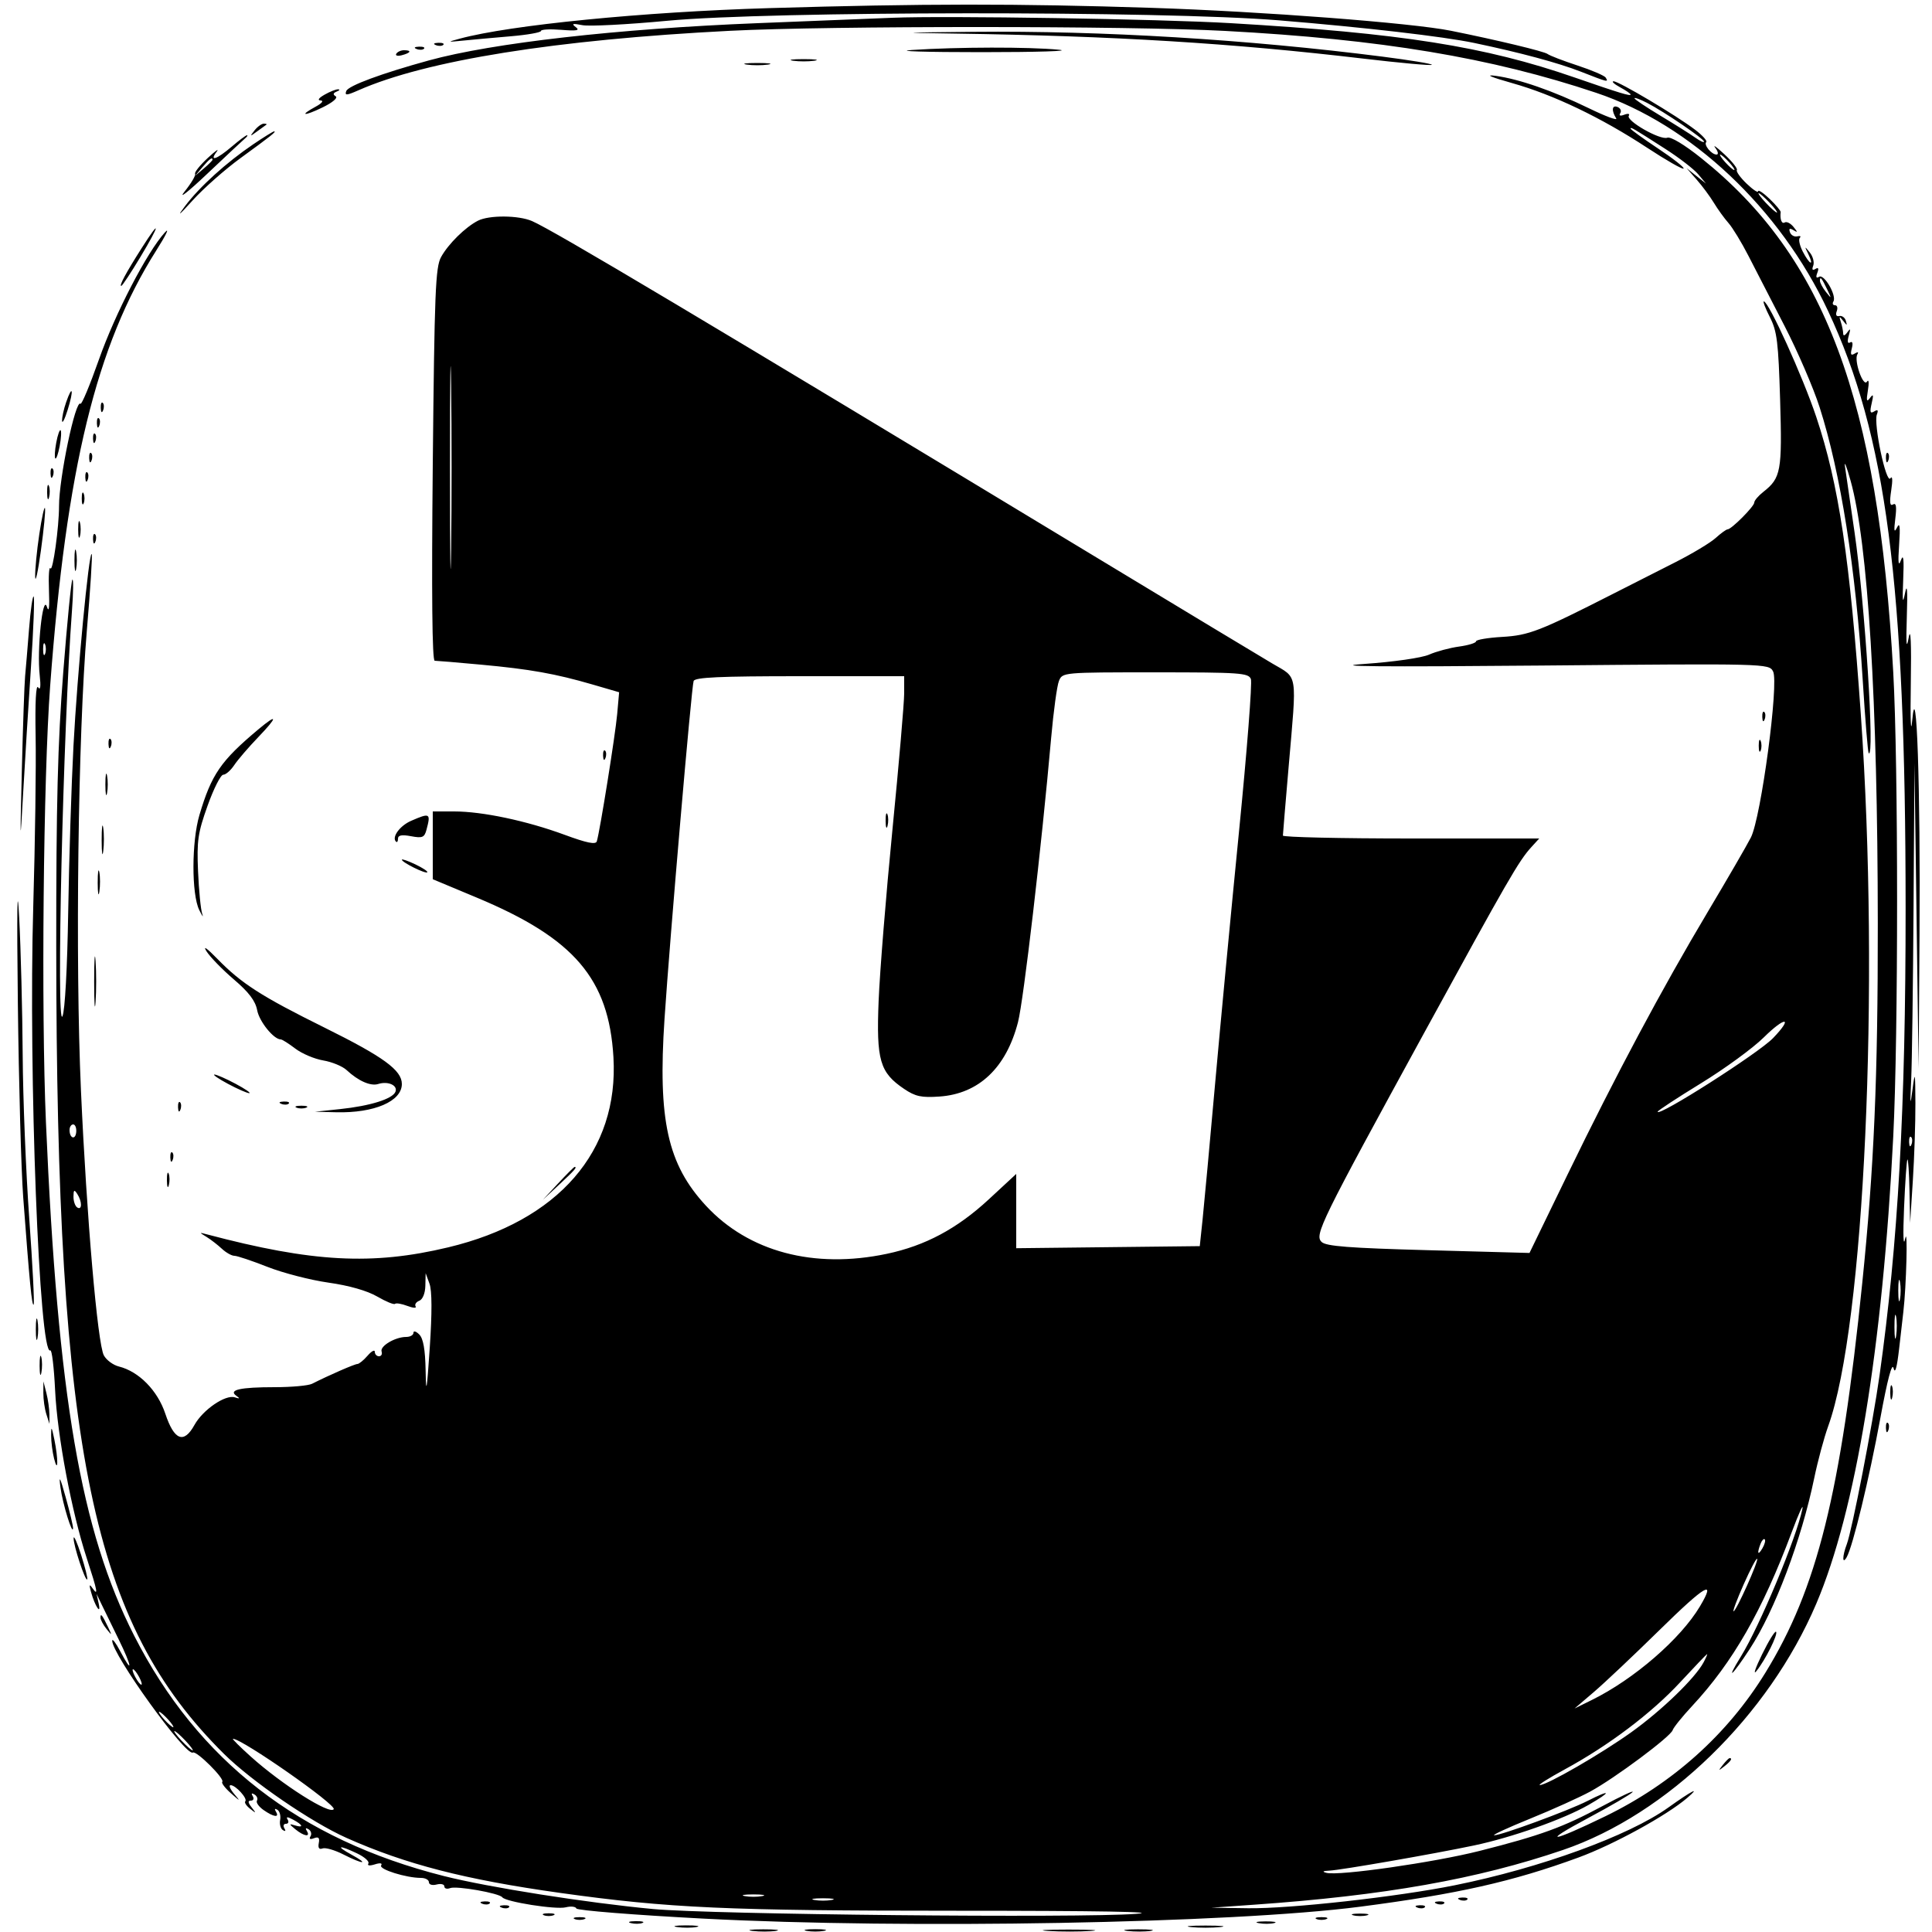 <svg xmlns="http://www.w3.org/2000/svg" width="500" height="500" viewBox="0 0 500 500" version="1.1">
	<path d="M 199.074 2.101 C 166.439 3.073, 132.119 6.458, 119 10 C 115.638 10.908, 115.677 10.928, 120 10.493 C 122.475 10.245, 127.987 9.745, 132.250 9.383 C 136.512 9.020, 140 8.402, 140 8.009 C 140 7.615, 142.363 7.485, 145.250 7.719 C 149.311 8.048, 150.160 7.888, 149 7.011 C 147.823 6.122, 148.193 6.015, 150.720 6.512 C 152.491 6.861, 162.391 6.349, 172.720 5.374 C 199.466 2.852, 300.780 2.782, 331 5.265 C 353.175 7.087, 373.541 9.445, 381.500 11.111 C 393.434 13.610, 403.299 16.266, 409.122 18.548 C 416.180 21.314, 416.335 21.351, 415.548 20.078 C 415.235 19.571, 411.946 18.161, 408.239 16.945 C 404.533 15.729, 401.050 14.389, 400.500 13.966 C 399.622 13.293, 387.342 10.343, 375.500 7.961 C 365.384 5.926, 326.618 2.959, 298 2.029 C 263.240 0.899, 238.868 0.917, 199.074 2.101 M 231 4.598 C 226.325 4.789, 210.575 5.419, 196 5.998 C 159.919 7.432, 127.471 11.111, 111 15.636 C 98.730 19.006, 90.142 22.186, 89.618 23.554 C 89.156 24.758, 89.686 24.726, 92.781 23.359 C 110.272 15.638, 143.886 10.261, 189 7.968 C 214.734 6.661, 292.399 6.679, 317 7.999 C 357.510 10.173, 385.876 14.903, 413.125 24.030 C 437.598 32.227, 460.659 53.924, 473.089 80.449 C 488.189 112.671, 493.150 150.851, 493.171 235 C 493.184 286.721, 491.219 321.925, 486.417 356 C 484.658 368.482, 479.307 396.061, 477.955 399.619 C 476.767 402.743, 476.744 405.052, 477.921 403 C 479.502 400.244, 483.758 382.665, 486.618 367.079 C 488.461 357.032, 489.656 352.502, 490.045 354.079 C 490.444 355.698, 490.926 354.014, 491.497 349 C 491.967 344.875, 492.456 340.600, 492.585 339.500 C 493.363 332.856, 493.769 317.061, 493.074 320.500 C 492.579 322.950, 492.462 319.850, 492.772 312.500 C 493.050 305.900, 493.440 300.312, 493.639 300.083 C 493.837 299.854, 494.077 303.454, 494.170 308.083 L 494.341 316.500 495.043 305.500 C 495.429 299.450, 495.727 290.450, 495.705 285.500 C 495.668 277.338, 495.597 277.012, 494.950 282 C 494.368 286.477, 494.306 286.013, 494.612 279.500 C 494.819 275.100, 495.095 254.850, 495.227 234.500 L 495.465 197.500 496 237 L 496.535 276.500 496.767 241.908 C 497.024 203.746, 496.003 173.881, 494.873 186.500 C 494.524 190.404, 494.364 186.203, 494.513 177 C 494.684 166.371, 494.492 162.101, 493.971 165 C 493.381 168.289, 493.251 166.809, 493.487 159.500 C 493.708 152.691, 493.559 150.776, 493.021 153.500 C 492.417 156.558, 492.305 155.734, 492.548 150 C 492.776 144.622, 492.607 143.207, 491.953 145 C 491.301 146.786, 491.168 145.645, 491.490 141 C 491.816 136.292, 491.668 135.051, 490.954 136.500 C 490.210 138.007, 490.100 137.435, 490.507 134.176 C 490.891 131.100, 490.720 130.055, 489.914 130.553 C 489.100 131.056, 488.970 130.021, 489.450 126.877 C 489.857 124.212, 489.769 123.005, 489.225 123.791 C 488.136 125.364, 484.818 109.638, 485.735 107.249 C 486.166 106.126, 485.961 105.906, 485.024 106.485 C 484.002 107.117, 483.859 106.651, 484.385 104.399 C 484.913 102.136, 484.816 101.829, 483.946 103 C 483.082 104.164, 482.962 103.715, 483.414 101 C 483.743 99.024, 483.639 98.055, 483.174 98.775 C 482.192 100.296, 479.731 93.245, 480.697 91.680 C 481.066 91.084, 480.788 91.013, 479.997 91.502 C 479.020 92.106, 478.829 91.762, 479.249 90.155 C 479.595 88.831, 479.421 88.240, 478.800 88.624 C 478.159 89.020, 478.033 88.376, 478.458 86.875 C 478.977 85.044, 478.891 84.843, 478.081 86 C 477.463 86.882, 477.024 87.019, 477.015 86.332 C 477.007 85.689, 476.733 84.339, 476.406 83.332 C 475.900 81.775, 475.987 81.725, 476.982 83 C 478.022 84.333, 478.102 84.333, 477.701 83 C 477.453 82.175, 476.689 81.631, 476.002 81.791 C 475.245 81.968, 474.987 81.477, 475.346 80.541 C 475.671 79.693, 475.475 79, 474.910 79 C 474.344 79, 474.152 78.563, 474.482 78.029 C 475.400 76.543, 472.097 70.822, 470.787 71.631 C 470.042 72.092, 469.883 71.746, 470.319 70.612 C 470.762 69.456, 470.599 69.130, 469.819 69.612 C 469.059 70.081, 468.867 69.788, 469.261 68.761 C 469.592 67.899, 469.194 66.363, 468.376 65.347 C 466.989 63.624, 466.963 63.651, 467.980 65.750 C 469.583 69.057, 468.308 68.496, 466.566 65.127 C 465.748 63.547, 465.399 61.934, 465.790 61.543 C 466.180 61.153, 465.881 60.983, 465.125 61.167 C 464.369 61.350, 463.523 60.875, 463.245 60.111 C 462.894 59.145, 463.161 58.975, 464.120 59.553 C 465.288 60.256, 465.291 60.126, 464.137 58.703 C 463.387 57.778, 462.374 57.269, 461.887 57.570 C 461.114 58.048, 460.614 56.776, 460.834 54.892 C 460.873 54.557, 459.577 53.011, 457.953 51.455 C 456.329 49.899, 455 49.019, 455 49.500 C 455 49.981, 453.666 49.096, 452.036 47.534 C 450.405 45.972, 449.263 44.384, 449.497 44.005 C 449.731 43.627, 448.272 41.783, 446.255 39.908 C 444.237 38.034, 443.185 37.288, 443.916 38.250 C 444.647 39.213, 444.795 40, 444.245 40 C 442.936 40, 440.857 37.477, 441.574 36.759 C 441.881 36.453, 440.590 35.026, 438.706 33.590 C 433.839 29.877, 418.890 20.992, 417.590 21.040 C 416.991 21.062, 417.738 21.751, 419.250 22.572 C 420.762 23.393, 422 24.243, 422 24.462 C 422 24.949, 419.145 24.080, 407.500 20.048 C 384.201 11.982, 362.749 8.594, 318.500 5.994 C 300.148 4.916, 244.838 4.033, 231 4.598 M 247 8.689 C 288.324 9.295, 318.929 11.169, 352.812 15.167 C 362.333 16.291, 370.319 17.015, 370.558 16.776 C 370.797 16.537, 365.031 15.581, 357.746 14.651 C 322.822 10.196, 285.200 7.914, 252 8.237 C 232.352 8.429, 231.921 8.468, 247 8.689 M 112.813 11.683 C 113.534 11.972, 114.397 11.936, 114.729 11.604 C 115.061 11.272, 114.471 11.036, 113.417 11.079 C 112.252 11.127, 112.015 11.364, 112.813 11.683 M 107.813 12.683 C 108.534 12.972, 109.397 12.936, 109.729 12.604 C 110.061 12.272, 109.471 12.036, 108.417 12.079 C 107.252 12.127, 107.015 12.364, 107.813 12.683 M 236 12.936 C 231.325 13.246, 239.425 13.500, 254 13.500 C 268.575 13.500, 277.575 13.215, 274 12.867 C 266.281 12.115, 247.878 12.149, 236 12.936 M 102.558 13.907 C 102.249 14.405, 102.898 14.578, 103.999 14.290 C 106.334 13.679, 106.629 13, 104.559 13 C 103.766 13, 102.866 13.408, 102.558 13.907 M 205.250 15.716 C 206.762 15.945, 209.238 15.945, 210.750 15.716 C 212.262 15.487, 211.025 15.300, 208 15.300 C 204.975 15.300, 203.738 15.487, 205.250 15.716 M 193.250 16.716 C 194.762 16.945, 197.238 16.945, 198.750 16.716 C 200.262 16.487, 199.025 16.300, 196 16.300 C 192.975 16.300, 191.738 16.487, 193.250 16.716 M 391.350 21.509 C 402.088 24.534, 414.375 30.420, 426.309 38.256 C 431.212 41.476, 435.441 43.892, 435.707 43.626 C 435.973 43.360, 432.998 41.020, 429.095 38.425 C 425.193 35.830, 422 33.521, 422 33.294 C 422 32.807, 422.510 33.105, 431 38.548 C 434.575 40.839, 438.400 43.791, 439.500 45.107 L 441.500 47.500 439 45.516 L 436.500 43.531 439.121 46.516 C 440.562 48.157, 442.557 50.850, 443.555 52.500 C 444.553 54.150, 446.246 56.492, 447.317 57.705 C 448.388 58.918, 450.718 62.743, 452.494 66.205 C 454.269 69.667, 458.488 77.862, 461.868 84.417 C 465.247 90.971, 469.322 100.421, 470.922 105.417 C 476.364 122.407, 480.268 147.126, 482.070 176 C 482.705 186.175, 483.399 194.688, 483.612 194.917 C 485.233 196.658, 482.655 156.354, 479.959 137.793 C 478.864 130.255, 477.751 122.605, 477.487 120.793 C 477.223 118.982, 477.879 120.631, 478.946 124.457 C 483.434 140.565, 485.933 181.291, 485.973 239 C 486.001 278.951, 484.997 302.196, 481.955 332 C 476.383 386.577, 470.280 411.129, 456.865 432.928 C 447.067 448.848, 432.888 461.566, 415.500 470.029 C 401.406 476.889, 398.449 477.207, 410.992 470.514 C 416.763 467.434, 421.938 464.416, 422.492 463.806 C 423.047 463.196, 419.559 464.816, 414.743 467.405 C 404.522 472.899, 398.744 475.007, 382.902 479.017 C 371.095 482.006, 346.485 485.531, 343.271 484.693 C 342.077 484.382, 342.336 484.194, 344.067 484.116 C 347.021 483.983, 371.145 479.782, 381.500 477.598 C 391.337 475.523, 404.658 470.809, 411.065 467.135 C 417.218 463.607, 417.045 462.916, 410.806 466.099 C 405.969 468.566, 388.438 475.015, 386.700 474.966 C 386.040 474.948, 390.225 473.014, 396 470.669 C 401.775 468.324, 408.790 465.157, 411.589 463.631 C 417.997 460.139, 432.367 449.427, 432.887 447.756 C 433.102 447.065, 435.372 444.250, 437.932 441.500 C 448.465 430.184, 456.107 416.843, 463.710 396.500 C 465.560 391.550, 466.796 388.850, 466.457 390.500 C 464.902 398.072, 455.426 420.806, 450.514 428.750 C 446.444 435.334, 448.269 433.762, 452.837 426.750 C 459.312 416.810, 466.213 398.515, 469.527 382.500 C 470.438 378.100, 472.061 372.069, 473.135 369.097 C 482.504 343.158, 486.522 255.640, 481.587 185 C 478.768 144.651, 475.878 125.340, 470.053 107.917 C 466.532 97.386, 457.730 78, 456.470 78 C 456.189 78, 456.908 79.860, 458.068 82.134 C 459.895 85.714, 460.246 88.579, 460.693 103.506 C 461.243 121.918, 460.916 123.705, 456.341 127.304 C 455.054 128.316, 454 129.559, 454 130.064 C 454 131.064, 448.087 137, 447.091 137 C 446.755 137, 445.359 138.012, 443.990 139.250 C 442.620 140.488, 437.900 143.320, 433.500 145.545 C 429.100 147.770, 421.900 151.423, 417.500 153.663 C 398.450 163.360, 395.709 164.425, 388.750 164.831 C 385.038 165.048, 382 165.564, 382 165.977 C 382 166.390, 380.022 166.999, 377.604 167.331 C 375.186 167.662, 371.699 168.600, 369.854 169.414 C 367.941 170.258, 360.700 171.297, 353 171.833 C 343.569 172.488, 357.323 172.612, 398.639 172.243 C 457.406 171.719, 457.785 171.729, 458.869 173.756 C 460.428 176.669, 455.761 211.590, 453.123 216.751 C 452.069 218.813, 447.048 227.475, 441.965 236 C 430.105 255.890, 418.168 278.251, 405.725 303.883 L 395.831 324.265 369.665 323.551 C 349.137 322.991, 343.184 322.531, 342.032 321.416 C 340.151 319.592, 341.677 316.482, 368.614 267.232 C 390.271 227.636, 393.059 222.803, 396.298 219.250 L 398.349 217 365.174 217 C 346.928 217, 332.006 216.662, 332.013 216.250 C 332.020 215.838, 332.686 207.850, 333.493 198.500 C 335.647 173.529, 335.987 175.679, 329.250 171.700 C 326.087 169.832, 306.175 157.825, 285 145.017 C 182.177 82.825, 143.326 59.667, 137.703 57.218 C 134.198 55.692, 126.570 55.639, 123.684 57.122 C 120.416 58.801, 116.034 63.117, 114.161 66.500 C 112.694 69.149, 112.442 75.434, 112 120.250 C 111.670 153.751, 111.840 171.001, 112.500 171.001 C 113.050 171.002, 118.450 171.457, 124.500 172.014 C 137.157 173.178, 143.717 174.347, 153.365 177.155 L 160.229 179.153 159.724 184.826 C 159.242 190.235, 155.254 215.134, 154.453 217.738 C 154.177 218.634, 151.877 218.167, 146.130 216.048 C 136.300 212.424, 124.844 210, 117.542 210 L 112 210 112 218.771 L 112 227.542 123.511 232.354 C 148.610 242.848, 157.560 253.319, 158.757 273.591 C 160.193 297.928, 144.505 315.987, 116 322.810 C 96.332 327.517, 80.833 326.680, 53.500 319.435 C 51.508 318.907, 51.508 318.910, 53.488 320.135 C 54.582 320.812, 56.354 322.184, 57.427 323.183 C 58.499 324.182, 59.956 325, 60.663 325 C 61.370 325, 65.222 326.291, 69.224 327.868 C 73.226 329.445, 80.325 331.279, 85 331.942 C 90.350 332.701, 95.026 334.034, 97.618 335.539 C 99.883 336.854, 101.959 337.708, 102.230 337.437 C 102.501 337.166, 103.936 337.405, 105.418 337.969 C 106.901 338.533, 107.866 338.592, 107.563 338.102 C 107.260 337.611, 107.684 336.952, 108.506 336.636 C 109.385 336.299, 110.032 334.712, 110.079 332.781 L 110.158 329.500 111.155 332.229 C 111.808 334.015, 111.832 339.720, 111.225 348.729 C 110.455 360.158, 110.272 361.170, 110.149 354.679 C 110.045 349.220, 109.547 346.404, 108.500 345.357 C 107.675 344.532, 107 344.339, 107 344.929 C 107 345.518, 106.151 346, 105.114 346 C 102.281 346, 98.288 348.365, 98.756 349.767 C 98.982 350.445, 98.679 351, 98.083 351 C 97.487 351, 97 350.481, 97 349.847 C 97 349.213, 96.160 349.663, 95.133 350.847 C 94.106 352.031, 92.917 353, 92.492 353 C 91.790 353, 85.089 355.925, 80.764 358.119 C 79.809 358.604, 75.458 359, 71.095 359 C 62.150 359, 59.028 359.702, 61.166 361.233 C 62.167 361.950, 62.066 362.049, 60.764 361.631 C 58.337 360.852, 52.489 364.859, 50.320 368.787 C 47.587 373.738, 45.080 372.772, 42.791 365.887 C 40.789 359.865, 35.951 354.938, 30.779 353.653 C 29.282 353.281, 27.526 351.983, 26.876 350.769 C 25.248 347.725, 22.415 314.952, 20.951 282.205 C 19.447 248.558, 20.199 189.904, 22.478 163.147 C 23.385 152.502, 23.949 143.616, 23.731 143.398 C 23.005 142.671, 19.999 174.281, 19.015 193 C 18.480 203.175, 17.866 222.525, 17.650 236 C 17.416 250.567, 16.816 261.514, 16.168 263 C 14.513 266.798, 16.351 188.357, 18.628 158 C 18.979 153.325, 19.026 149.725, 18.733 150 C 18.440 150.275, 17.375 161.075, 16.366 174 C 14.937 192.313, 14.538 207.984, 14.555 245 C 14.615 375.741, 23.847 420.139, 57.998 453.934 C 65.154 461.014, 80.551 471.570, 89.658 475.638 C 104.951 482.469, 120.385 486.443, 145 489.887 C 173.110 493.821, 188.202 494.500, 247.500 494.500 C 284.262 494.500, 300.772 494.785, 294 495.304 C 279.329 496.427, 184.158 495.476, 169 494.055 C 151.830 492.445, 126.446 488.442, 114.892 485.521 C 77.497 476.068, 51.220 455.674, 34.715 423.296 C 20.928 396.250, 14.948 361.456, 11.891 290.500 C 10.636 261.355, 11.215 201.277, 12.981 177.500 C 17.167 121.156, 24.915 89.356, 40.432 64.840 C 42.988 60.803, 43.994 58.695, 42.668 60.156 C 38.033 65.264, 29.811 81.107, 25.611 93.024 C 23.281 99.634, 21.129 104.795, 20.827 104.494 C 19.560 103.227, 15.266 123.736, 15.277 131 C 15.285 136.359, 13.666 148.078, 13.054 147.088 C 12.699 146.512, 12.527 149.070, 12.672 152.771 C 12.849 157.283, 12.668 158.676, 12.124 157 C 11.047 153.685, 9.531 168.147, 10.269 174.696 C 10.601 177.640, 10.459 178.776, 9.870 177.885 C 9.302 177.023, 9.055 181.790, 9.219 190.500 C 9.364 198.200, 9.088 218, 8.607 234.500 C 7.347 277.750, 10.169 351.250, 13.023 349.486 C 13.420 349.240, 13.977 353.868, 14.261 359.770 C 14.832 371.628, 18.533 391.278, 22.457 403.281 C 25.232 411.772, 25.519 413.285, 23.919 411 C 23.117 409.855, 23.031 410.091, 23.555 412 C 24.554 415.638, 26.250 418.198, 25.542 415 L 24.989 412.500 26.185 415 C 26.843 416.375, 28.876 420.538, 30.703 424.250 C 34.189 431.334, 34.479 433.710, 31.068 427.250 C 29.979 425.188, 29.069 423.995, 29.044 424.600 C 28.907 428.009, 48.113 454.666, 49.907 453.558 C 50.826 452.989, 58.268 460.399, 57.524 461.142 C 57.240 461.426, 58.240 462.748, 59.747 464.079 C 62.221 466.266, 62.302 466.283, 60.588 464.250 C 59.544 463.012, 59.140 462, 59.690 462 C 60.993 462, 64.162 465.505, 63.478 466.189 C 63.189 466.478, 63.750 467.342, 64.726 468.107 C 66.339 469.374, 66.376 469.341, 65.128 467.750 C 64.157 466.512, 64.101 466, 64.937 466 C 65.586 466, 65.797 465.480, 65.405 464.845 C 64.959 464.124, 65.131 463.963, 65.862 464.415 C 66.506 464.813, 66.793 465.526, 66.500 466.001 C 66.206 466.475, 66.974 467.569, 68.206 468.432 C 70.840 470.276, 72.415 470.480, 71.405 468.845 C 70.977 468.153, 71.129 467.962, 71.784 468.367 C 72.385 468.738, 72.707 469.923, 72.500 471 C 72.293 472.077, 72.615 473.262, 73.216 473.633 C 73.871 474.038, 74.023 473.847, 73.595 473.155 C 73.203 472.520, 73.385 472, 74 472 C 74.615 472, 74.812 471.505, 74.438 470.900 C 73.961 470.127, 74.389 470.138, 75.879 470.935 C 78.447 472.310, 78.661 473.145, 76.250 472.387 C 74.756 471.917, 74.784 472.068, 76.441 473.418 C 78.706 475.264, 80.435 475.513, 79.405 473.845 C 78.959 473.124, 79.131 472.963, 79.862 473.415 C 80.506 473.813, 80.726 474.634, 80.352 475.239 C 79.920 475.938, 80.254 476.116, 81.267 475.728 C 82.438 475.278, 82.766 475.617, 82.500 477 C 82.260 478.248, 82.588 478.712, 83.472 478.373 C 84.206 478.091, 86.632 478.792, 88.863 479.930 C 93.957 482.529, 95.725 482.587, 91 480 C 86.677 477.633, 87.671 477.399, 92.423 479.665 C 94.343 480.580, 95.652 481.754, 95.332 482.272 C 94.987 482.830, 95.668 482.923, 97 482.500 C 98.399 482.056, 99.019 482.161, 98.638 482.777 C 98.019 483.779, 105.121 486, 108.943 486 C 110.074 486, 111 486.502, 111 487.117 C 111 487.741, 111.882 488.003, 113 487.710 C 114.100 487.423, 115 487.643, 115 488.201 C 115 488.758, 115.673 488.956, 116.496 488.640 C 118.167 487.999, 129.218 489.948, 130 491.022 C 130.859 492.201, 143.854 494.253, 146.406 493.613 C 147.742 493.278, 148.984 493.413, 149.167 493.914 C 149.350 494.415, 164.125 495.593, 182 496.533 C 234.544 499.295, 318.753 497.770, 352 493.455 C 377.112 490.196, 391.551 486.942, 408.524 480.715 C 417.580 477.393, 431.305 469.869, 436.643 465.301 C 440.286 462.183, 437.883 463.408, 431.737 467.802 C 421.528 475.100, 398.597 483.445, 376.500 487.904 C 361.572 490.917, 333.775 494.005, 323 493.849 L 313.500 493.711 324.500 492.941 C 358.318 490.575, 382.346 486.318, 404.500 478.768 C 431.452 469.582, 457.703 444.057, 470.058 415.023 C 480.279 391.005, 487.215 348.892, 489.973 294.103 C 491.296 267.831, 491.295 197.845, 489.972 174 C 486.046 103.244, 472.331 66.537, 440.232 40.884 C 435.902 37.424, 432.371 35.304, 431.495 35.640 C 429.675 36.339, 420.734 31.239, 421.528 29.955 C 421.851 29.432, 421.351 29.312, 420.388 29.681 C 419.301 30.098, 418.913 29.949, 419.330 29.275 C 419.692 28.689, 419.360 27.969, 418.593 27.674 C 417.159 27.124, 417 28.611, 418.275 30.650 C 418.670 31.282, 415.508 30.105, 411.247 28.034 C 401.905 23.494, 393.079 20.431, 387 19.618 C 384.178 19.240, 385.800 19.945, 391.350 21.509 M 84 24.500 C 82.456 25.382, 82.074 25.958, 83 26.005 C 83.848 26.047, 83.304 26.729, 81.750 27.572 C 77.284 29.995, 78.612 30.162, 83.492 27.791 C 86.067 26.541, 87.513 25.317, 86.879 24.925 C 86.119 24.456, 86.200 24.073, 87.137 23.700 C 87.887 23.402, 88.050 23.138, 87.500 23.114 C 86.950 23.090, 85.375 23.714, 84 24.500 M 423 25.430 C 423 25.695, 426.038 27.736, 429.750 29.965 C 433.462 32.194, 437.512 34.744, 438.750 35.631 C 439.988 36.518, 441 36.981, 441 36.659 C 441 35.929, 430.625 28.867, 426.250 26.619 C 424.462 25.700, 423 25.165, 423 25.430 M 65.872 33.750 C 64.603 35.369, 64.650 35.390, 66.500 34.033 C 67.600 33.226, 68.688 32.439, 68.917 32.283 C 69.146 32.127, 68.863 32, 68.289 32 C 67.715 32, 66.627 32.788, 65.872 33.750 M 65.487 37.379 C 58.582 42.057, 51.702 48.290, 47.927 53.286 C 45.676 56.266, 46.246 55.844, 49.871 51.845 C 52.691 48.735, 58.262 43.817, 62.249 40.915 C 70.241 35.102, 71.625 34, 70.937 34 C 70.682 34, 68.229 35.520, 65.487 37.379 M 59.962 37.959 C 56.109 41.253, 54.040 41.941, 56.084 39.250 C 56.815 38.288, 55.763 39.034, 53.745 40.908 C 51.728 42.783, 50.264 44.619, 50.492 44.987 C 50.720 45.356, 49.493 47.422, 47.766 49.579 C 46.039 51.735, 48.648 49.694, 53.563 45.041 C 58.478 40.389, 62.928 36.227, 63.450 35.791 C 63.973 35.356, 64.181 35, 63.912 35 C 63.644 35, 61.866 36.332, 59.962 37.959 M 446.500 42 C 447.495 43.100, 448.535 44, 448.810 44 C 449.085 44, 448.495 43.100, 447.500 42 C 446.505 40.900, 445.465 40, 445.190 40 C 444.915 40, 445.505 40.900, 446.500 42 M 52.405 43.250 L 50.500 45.500 52.750 43.595 C 53.987 42.547, 55 41.535, 55 41.345 C 55 40.545, 54.195 41.136, 52.405 43.250 M 457 52.500 C 458.292 53.875, 459.574 55, 459.849 55 C 460.124 55, 459.292 53.875, 458 52.500 C 456.708 51.125, 455.426 50, 455.151 50 C 454.876 50, 455.708 51.125, 457 52.500 M 36.638 64.250 C 32.621 70.567, 30.771 74, 31.381 74 C 31.629 74, 33.861 70.625, 36.340 66.500 C 41.469 57.966, 41.689 56.304, 36.638 64.250 M 471 72.642 C 471 73.179, 471.700 74.491, 472.555 75.559 C 474.022 77.389, 474.042 77.357, 472.920 75 C 471.462 71.939, 471 71.372, 471 72.642 M 116.458 121 C 116.458 144.375, 116.589 153.938, 116.749 142.250 C 116.909 130.563, 116.909 111.438, 116.749 99.750 C 116.589 88.063, 116.458 97.625, 116.458 121 M 17.116 104.098 C 16.502 105.858, 16.030 108.019, 16.067 108.899 C 16.104 109.780, 16.759 108.493, 17.523 106.040 C 19.123 100.905, 18.787 99.304, 17.116 104.098 M 26.079 105.583 C 26.127 106.748, 26.364 106.985, 26.683 106.188 C 26.972 105.466, 26.936 104.603, 26.604 104.271 C 26.272 103.939, 26.036 104.529, 26.079 105.583 M 25.079 109.583 C 25.127 110.748, 25.364 110.985, 25.683 110.188 C 25.972 109.466, 25.936 108.603, 25.604 108.271 C 25.272 107.939, 25.036 108.529, 25.079 109.583 M 14.556 114.556 C 14.179 116.562, 14.071 118.404, 14.315 118.649 C 14.560 118.893, 15.068 117.451, 15.444 115.444 C 15.821 113.438, 15.929 111.596, 15.685 111.351 C 15.440 111.107, 14.932 112.549, 14.556 114.556 M 24.079 113.583 C 24.127 114.748, 24.364 114.985, 24.683 114.188 C 24.972 113.466, 24.936 112.603, 24.604 112.271 C 24.272 111.939, 24.036 112.529, 24.079 113.583 M 23.079 118.583 C 23.127 119.748, 23.364 119.985, 23.683 119.188 C 23.972 118.466, 23.936 117.603, 23.604 117.271 C 23.272 116.939, 23.036 117.529, 23.079 118.583 M 488.079 118.583 C 488.127 119.748, 488.364 119.985, 488.683 119.188 C 488.972 118.466, 488.936 117.603, 488.604 117.271 C 488.272 116.939, 488.036 117.529, 488.079 118.583 M 13.079 122.583 C 13.127 123.748, 13.364 123.985, 13.683 123.188 C 13.972 122.466, 13.936 121.603, 13.604 121.271 C 13.272 120.939, 13.036 121.529, 13.079 122.583 M 22.079 123.583 C 22.127 124.748, 22.364 124.985, 22.683 124.188 C 22.972 123.466, 22.936 122.603, 22.604 122.271 C 22.272 121.939, 22.036 122.529, 22.079 123.583 M 12.195 127.500 C 12.215 129.150, 12.439 129.704, 12.693 128.731 C 12.947 127.758, 12.930 126.408, 12.656 125.731 C 12.382 125.054, 12.175 125.850, 12.195 127.500 M 21.158 129 C 21.158 130.375, 21.385 130.938, 21.662 130.250 C 21.940 129.563, 21.940 128.438, 21.662 127.750 C 21.385 127.063, 21.158 127.625, 21.158 129 M 10.163 138.291 C 9.523 142.576, 9.046 147.526, 9.103 149.291 C 9.160 151.056, 9.826 148, 10.584 142.500 C 11.342 137, 11.819 132.050, 11.644 131.500 C 11.468 130.950, 10.802 134.006, 10.163 138.291 M 20.232 137 C 20.232 138.925, 20.438 139.713, 20.689 138.750 C 20.941 137.787, 20.941 136.213, 20.689 135.250 C 20.438 134.287, 20.232 135.075, 20.232 137 M 24.079 139.583 C 24.127 140.748, 24.364 140.985, 24.683 140.188 C 24.972 139.466, 24.936 138.603, 24.604 138.271 C 24.272 137.939, 24.036 138.529, 24.079 139.583 M 19.272 145 C 19.272 147.475, 19.467 148.488, 19.706 147.250 C 19.944 146.012, 19.944 143.988, 19.706 142.750 C 19.467 141.512, 19.272 142.525, 19.272 145 M 7.526 162.694 C 7.144 167.537, 6.681 173.075, 6.497 175 C 6.313 176.925, 5.931 187.950, 5.649 199.500 C 5.182 218.616, 5.211 219.154, 5.977 205.500 C 6.440 197.250, 7.355 182.483, 8.010 172.684 C 8.664 162.884, 8.980 154.647, 8.711 154.377 C 8.442 154.108, 7.908 157.851, 7.526 162.694 M 11.158 168 C 11.158 169.375, 11.385 169.938, 11.662 169.250 C 11.940 168.563, 11.940 167.438, 11.662 166.750 C 11.385 166.063, 11.158 166.625, 11.158 168 M 274.048 176.250 C 273.548 177.488, 272.642 184.125, 272.034 191 C 269.551 219.093, 264.899 258.971, 263.454 264.548 C 260.395 276.357, 253.310 283.071, 243.160 283.781 C 238.462 284.110, 236.905 283.776, 234 281.819 C 227.681 277.561, 226.768 274.408, 227.389 259 C 227.688 251.575, 229.298 231.632, 230.966 214.681 C 232.635 197.731, 234 181.868, 234 179.431 L 234 175 206.969 175 C 186.240 175, 179.837 175.291, 179.506 176.250 C 178.950 177.859, 173.382 242.521, 171.972 263.744 C 170.234 289.889, 172.772 301.319, 182.693 312.035 C 193.735 323.961, 210.655 328.463, 229.500 324.489 C 239.450 322.391, 247.681 317.995, 255.885 310.401 L 263 303.813 263 313.424 L 263 323.036 286.750 322.768 L 310.500 322.500 311.238 315.500 C 311.643 311.650, 313.095 295.900, 314.464 280.500 C 315.833 265.100, 318.628 235.619, 320.674 214.986 C 322.721 194.353, 324.095 176.690, 323.729 175.736 C 323.122 174.155, 320.920 174, 299.010 174 C 275.002 174, 274.955 174.004, 274.048 176.250 M 456.079 185.583 C 456.127 186.748, 456.364 186.985, 456.683 186.188 C 456.972 185.466, 456.936 184.603, 456.604 184.271 C 456.272 183.939, 456.036 184.529, 456.079 185.583 M 66.872 188.750 C 57.129 196.914, 54.734 200.395, 51.610 210.932 C 49.575 217.798, 49.547 231.391, 51.560 235.500 C 52.369 237.150, 52.717 237.600, 52.335 236.500 C 51.952 235.400, 51.466 230.450, 51.255 225.500 C 50.916 217.558, 51.206 215.560, 53.728 208.500 C 55.299 204.100, 57.120 200.500, 57.773 200.500 C 58.427 200.500, 59.711 199.375, 60.627 198 C 61.543 196.625, 64.348 193.363, 66.859 190.750 C 71.920 185.484, 71.927 184.514, 66.872 188.750 M 28.079 192.583 C 28.127 193.748, 28.364 193.985, 28.683 193.188 C 28.972 192.466, 28.936 191.603, 28.604 191.271 C 28.272 190.939, 28.036 191.529, 28.079 192.583 M 455.158 193 C 455.158 194.375, 455.385 194.938, 455.662 194.250 C 455.940 193.563, 455.940 192.438, 455.662 191.750 C 455.385 191.063, 455.158 191.625, 455.158 193 M 156.079 195.583 C 156.127 196.748, 156.364 196.985, 156.683 196.188 C 156.972 195.466, 156.936 194.603, 156.604 194.271 C 156.272 193.939, 156.036 194.529, 156.079 195.583 M 27.272 203 C 27.272 205.475, 27.467 206.488, 27.706 205.250 C 27.944 204.012, 27.944 201.988, 27.706 200.750 C 27.467 199.512, 27.272 200.525, 27.272 203 M 229.195 212.500 C 229.215 214.150, 229.439 214.704, 229.693 213.731 C 229.947 212.758, 229.930 211.408, 229.656 210.731 C 229.382 210.054, 229.175 210.850, 229.195 212.500 M 106.400 212.428 C 103.477 213.700, 101.322 216.656, 102.476 217.810 C 102.764 218.098, 103 217.758, 103 217.055 C 103 216.145, 103.972 215.960, 106.378 216.411 C 109.310 216.961, 109.835 216.745, 110.364 214.772 C 111.525 210.438, 111.291 210.299, 106.400 212.428 M 26.310 217.500 C 26.315 220.800, 26.502 222.029, 26.725 220.232 C 26.947 218.435, 26.943 215.735, 26.715 214.232 C 26.486 212.729, 26.304 214.200, 26.310 217.500 M 104 222.490 C 104 223.175, 110.123 226.210, 110.580 225.753 C 110.797 225.536, 109.406 224.610, 107.487 223.695 C 105.569 222.781, 104 222.239, 104 222.490 M 4.622 259.811 C 4.860 280.332, 5.481 302.832, 6.002 309.811 C 7.649 331.872, 8.252 338.082, 8.704 337.629 C 8.946 337.387, 8.436 327.359, 7.571 315.345 C 6.706 303.330, 5.940 284.275, 5.870 273 C 5.799 261.725, 5.392 245.750, 4.966 237.500 C 4.452 227.582, 4.336 235.142, 4.622 259.811 M 25.286 228.500 C 25.294 231.250, 25.488 232.256, 25.718 230.736 C 25.947 229.216, 25.941 226.966, 25.704 225.736 C 25.467 224.506, 25.279 225.750, 25.286 228.500 M 24.370 254 C 24.370 259.775, 24.535 262.137, 24.737 259.250 C 24.939 256.363, 24.939 251.637, 24.737 248.750 C 24.535 245.863, 24.370 248.225, 24.370 254 M 53.444 246.197 C 54.388 247.681, 57.583 250.964, 60.544 253.493 C 64.415 256.801, 66.103 259.034, 66.556 261.446 C 67.108 264.388, 70.836 269, 72.663 269 C 73.020 269, 74.711 270.068, 76.422 271.373 C 78.133 272.678, 81.386 274.058, 83.651 274.441 C 85.916 274.824, 88.637 275.945, 89.698 276.933 C 92.737 279.765, 95.918 281.161, 97.897 280.533 C 100.419 279.732, 102.982 280.884, 102.348 282.534 C 101.635 284.394, 95.839 286.211, 88 287.034 L 81.500 287.716 87 287.852 C 96.860 288.097, 104 285.022, 104 280.532 C 104 276.973, 99.256 273.512, 84.050 265.979 C 67.573 257.817, 62.466 254.536, 56.179 248.075 C 53.540 245.362, 52.426 244.598, 53.444 246.197 M 456.444 268.500 C 453.663 271.250, 446.351 276.589, 440.194 280.364 C 434.037 284.140, 429 287.445, 429 287.709 C 429 289.208, 455.123 272.549, 458.862 268.665 C 464.207 263.114, 462.040 262.966, 456.444 268.500 M 59 280.500 C 61.475 281.825, 63.950 282.910, 64.500 282.910 C 65.050 282.910, 63.475 281.825, 61 280.500 C 58.525 279.175, 56.050 278.090, 55.500 278.090 C 54.950 278.090, 56.525 279.175, 59 280.500 M 46.079 286.583 C 46.127 287.748, 46.364 287.985, 46.683 287.188 C 46.972 286.466, 46.936 285.603, 46.604 285.271 C 46.272 284.939, 46.036 285.529, 46.079 286.583 M 72.813 285.683 C 73.534 285.972, 74.397 285.936, 74.729 285.604 C 75.061 285.272, 74.471 285.036, 73.417 285.079 C 72.252 285.127, 72.015 285.364, 72.813 285.683 M 76.750 286.662 C 77.438 286.940, 78.563 286.940, 79.250 286.662 C 79.938 286.385, 79.375 286.158, 78 286.158 C 76.625 286.158, 76.063 286.385, 76.750 286.662 M 18 292.441 C 18 294.668, 19.566 295.111, 19.730 292.931 C 19.810 291.869, 19.454 291, 18.938 291 C 18.422 291, 18 291.648, 18 292.441 M 494.079 295.583 C 494.127 296.748, 494.364 296.985, 494.683 296.188 C 494.972 295.466, 494.936 294.603, 494.604 294.271 C 494.272 293.939, 494.036 294.529, 494.079 295.583 M 44.079 299.583 C 44.127 300.748, 44.364 300.985, 44.683 300.188 C 44.972 299.466, 44.936 298.603, 44.604 298.271 C 44.272 297.939, 44.036 298.529, 44.079 299.583 M 144.453 306.250 L 140.500 310.500 144.750 306.547 C 148.702 302.871, 149.460 302, 148.703 302 C 148.540 302, 146.627 303.913, 144.453 306.250 M 43.195 305.500 C 43.215 307.150, 43.439 307.704, 43.693 306.731 C 43.947 305.758, 43.930 304.408, 43.656 303.731 C 43.382 303.054, 43.175 303.850, 43.195 305.500 M 19.015 309.691 C 19.007 310.896, 19.450 312.160, 20 312.500 C 21.273 313.287, 21.273 310.970, 20 309 C 19.212 307.781, 19.028 307.910, 19.015 309.691 M 491.272 334 C 491.272 336.475, 491.467 337.488, 491.706 336.250 C 491.944 335.012, 491.944 332.988, 491.706 331.750 C 491.467 330.512, 491.272 331.525, 491.272 334 M 490.286 343.500 C 490.294 346.250, 490.488 347.256, 490.718 345.736 C 490.947 344.216, 490.941 341.966, 490.704 340.736 C 490.467 339.506, 490.279 340.750, 490.286 343.500 M 9.272 344 C 9.272 346.475, 9.467 347.488, 9.706 346.250 C 9.944 345.012, 9.944 342.988, 9.706 341.750 C 9.467 340.512, 9.272 341.525, 9.272 344 M 10.252 353.500 C 10.263 355.700, 10.468 356.482, 10.707 355.238 C 10.946 353.994, 10.937 352.194, 10.687 351.238 C 10.437 350.282, 10.241 351.300, 10.252 353.500 M 11.218 360.500 C 11.208 362.150, 11.560 364.625, 12 366 L 12.801 368.500 12.782 366 C 12.772 364.625, 12.420 362.150, 12 360.500 L 11.237 357.500 11.218 360.500 M 489.195 360.500 C 489.215 362.150, 489.439 362.704, 489.693 361.731 C 489.947 360.758, 489.930 359.408, 489.656 358.731 C 489.382 358.054, 489.175 358.850, 489.195 360.500 M 488.079 369.583 C 488.127 370.748, 488.364 370.985, 488.683 370.188 C 488.972 369.466, 488.936 368.603, 488.604 368.271 C 488.272 367.939, 488.036 368.529, 488.079 369.583 M 13.233 371.500 C 13.235 373.150, 13.580 375.850, 14 377.500 C 15.058 381.659, 15.105 377.566, 14.057 372.500 C 13.362 369.137, 13.231 368.978, 13.233 371.500 M 15.647 384.951 C 16.217 389.204, 18.807 397.587, 18.907 395.500 C 18.933 394.950, 18.076 391.350, 17.003 387.500 C 15.526 382.206, 15.196 381.584, 15.647 384.951 M 19.054 398.072 C 18.991 399.918, 22.065 409.268, 22.569 408.764 C 22.759 408.575, 22.057 405.738, 21.011 402.460 C 19.964 399.182, 19.083 397.207, 19.054 398.072 M 455.624 399.539 C 454.659 402.053, 454.943 402.702, 456.122 400.675 C 456.706 399.671, 456.973 398.639, 456.715 398.382 C 456.458 398.124, 455.966 398.645, 455.624 399.539 M 451.267 410.018 C 449.561 413.858, 448.381 417, 448.645 417 C 449.313 417, 455.205 403.871, 454.744 403.410 C 454.538 403.204, 452.973 406.178, 451.267 410.018 M 429.500 421.834 C 422.900 428.313, 415.250 435.536, 412.500 437.885 L 407.500 442.156 412 439.937 C 422.898 434.564, 434.932 424.142, 439.931 415.748 C 444.251 408.494, 441.385 410.166, 429.500 421.834 M 26 418.642 C 26 419.179, 26.700 420.491, 27.555 421.559 C 29.022 423.389, 29.042 423.357, 27.920 421 C 26.462 417.939, 26 417.372, 26 418.642 M 456.024 428.149 C 454.316 431.642, 453.647 433.600, 454.537 432.500 C 456.865 429.625, 460.229 422.896, 459.635 422.302 C 459.358 422.025, 457.733 424.656, 456.024 428.149 M 434.831 435.364 C 427.419 443.364, 416.357 451.719, 405 457.894 C 400.875 460.137, 397.950 461.972, 398.500 461.972 C 400.388 461.972, 414.505 453.812, 422.272 448.231 C 430.140 442.578, 438.704 434.291, 440.880 430.224 C 441.535 429.001, 441.942 428.038, 441.785 428.084 C 441.628 428.130, 438.499 431.406, 434.831 435.364 M 35 434 C 35.589 435.100, 36.295 436, 36.570 436 C 36.845 436, 36.589 435.100, 36 434 C 35.411 432.900, 34.705 432, 34.430 432 C 34.155 432, 34.411 432.900, 35 434 M 42.500 445 C 43.495 446.100, 44.535 447, 44.810 447 C 45.085 447, 44.495 446.100, 43.500 445 C 42.505 443.900, 41.465 443, 41.190 443 C 40.915 443, 41.505 443.900, 42.500 445 M 47 450.500 C 48.292 451.875, 49.574 453, 49.849 453 C 50.124 453, 49.292 451.875, 48 450.500 C 46.708 449.125, 45.426 448, 45.151 448 C 44.876 448, 45.708 449.125, 47 450.500 M 64.901 454.601 C 72.985 461.869, 85.417 469.752, 86.368 468.213 C 87.080 467.062, 62.650 450, 60.290 450 C 60.011 450, 62.087 452.070, 64.901 454.601 M 445.872 456.750 C 444.629 458.336, 444.664 458.371, 446.250 457.128 C 447.916 455.821, 448.445 455, 447.622 455 C 447.415 455, 446.627 455.788, 445.872 456.750 M 192.750 490.706 C 193.988 490.944, 196.012 490.944, 197.250 490.706 C 198.488 490.467, 197.475 490.272, 195 490.272 C 192.525 490.272, 191.512 490.467, 192.750 490.706 M 210.750 491.706 C 211.988 491.944, 214.012 491.944, 215.250 491.706 C 216.488 491.467, 215.475 491.272, 213 491.272 C 210.525 491.272, 209.512 491.467, 210.750 491.706 M 377.813 491.683 C 378.534 491.972, 379.397 491.936, 379.729 491.604 C 380.061 491.272, 379.471 491.036, 378.417 491.079 C 377.252 491.127, 377.015 491.364, 377.813 491.683 M 124.813 492.683 C 125.534 492.972, 126.397 492.936, 126.729 492.604 C 127.061 492.272, 126.471 492.036, 125.417 492.079 C 124.252 492.127, 124.015 492.364, 124.813 492.683 M 371.813 492.683 C 372.534 492.972, 373.397 492.936, 373.729 492.604 C 374.061 492.272, 373.471 492.036, 372.417 492.079 C 371.252 492.127, 371.015 492.364, 371.813 492.683 M 129.813 493.683 C 130.534 493.972, 131.397 493.936, 131.729 493.604 C 132.061 493.272, 131.471 493.036, 130.417 493.079 C 129.252 493.127, 129.015 493.364, 129.813 493.683 M 366.813 493.683 C 367.534 493.972, 368.397 493.936, 368.729 493.604 C 369.061 493.272, 368.471 493.036, 367.417 493.079 C 366.252 493.127, 366.015 493.364, 366.813 493.683 M 140.750 495.662 C 141.438 495.940, 142.563 495.940, 143.250 495.662 C 143.938 495.385, 143.375 495.158, 142 495.158 C 140.625 495.158, 140.063 495.385, 140.750 495.662 M 350.250 495.689 C 351.212 495.941, 352.788 495.941, 353.750 495.689 C 354.712 495.438, 353.925 495.232, 352 495.232 C 350.075 495.232, 349.288 495.438, 350.250 495.689 M 148.750 496.662 C 149.438 496.940, 150.563 496.940, 151.250 496.662 C 151.938 496.385, 151.375 496.158, 150 496.158 C 148.625 496.158, 148.063 496.385, 148.750 496.662 M 340.750 496.662 C 341.438 496.940, 342.563 496.940, 343.250 496.662 C 343.938 496.385, 343.375 496.158, 342 496.158 C 340.625 496.158, 340.063 496.385, 340.750 496.662 M 163.269 497.693 C 164.242 497.947, 165.592 497.930, 166.269 497.656 C 166.946 497.382, 166.150 497.175, 164.500 497.195 C 162.850 497.215, 162.296 497.439, 163.269 497.693 M 325.762 497.707 C 327.006 497.946, 328.806 497.937, 329.762 497.687 C 330.718 497.437, 329.700 497.241, 327.500 497.252 C 325.300 497.263, 324.518 497.468, 325.762 497.707 M 175.264 498.718 C 176.784 498.947, 179.034 498.941, 180.264 498.704 C 181.494 498.467, 180.250 498.279, 177.500 498.286 C 174.750 498.294, 173.744 498.488, 175.264 498.718 M 308.250 498.728 C 310.313 498.944, 313.688 498.944, 315.750 498.728 C 317.813 498.513, 316.125 498.336, 312 498.336 C 307.875 498.336, 306.188 498.513, 308.250 498.728 M 194.768 499.725 C 196.565 499.947, 199.265 499.943, 200.768 499.715 C 202.271 499.486, 200.800 499.304, 197.500 499.310 C 194.200 499.315, 192.971 499.502, 194.768 499.725 M 208.750 499.706 C 209.988 499.944, 212.012 499.944, 213.250 499.706 C 214.488 499.467, 213.475 499.272, 211 499.272 C 208.525 499.272, 207.512 499.467, 208.750 499.706 M 271.287 499.740 C 274.469 499.939, 279.419 499.937, 282.287 499.736 C 285.154 499.535, 282.550 499.372, 276.500 499.374 C 270.450 499.376, 268.104 499.541, 271.287 499.740 M 291.768 499.725 C 293.565 499.947, 296.265 499.943, 297.768 499.715 C 299.271 499.486, 297.800 499.304, 294.500 499.310 C 291.200 499.315, 289.971 499.502, 291.768 499.725" stroke="none" fill="black" fill-rule="evenodd"/>
</svg>